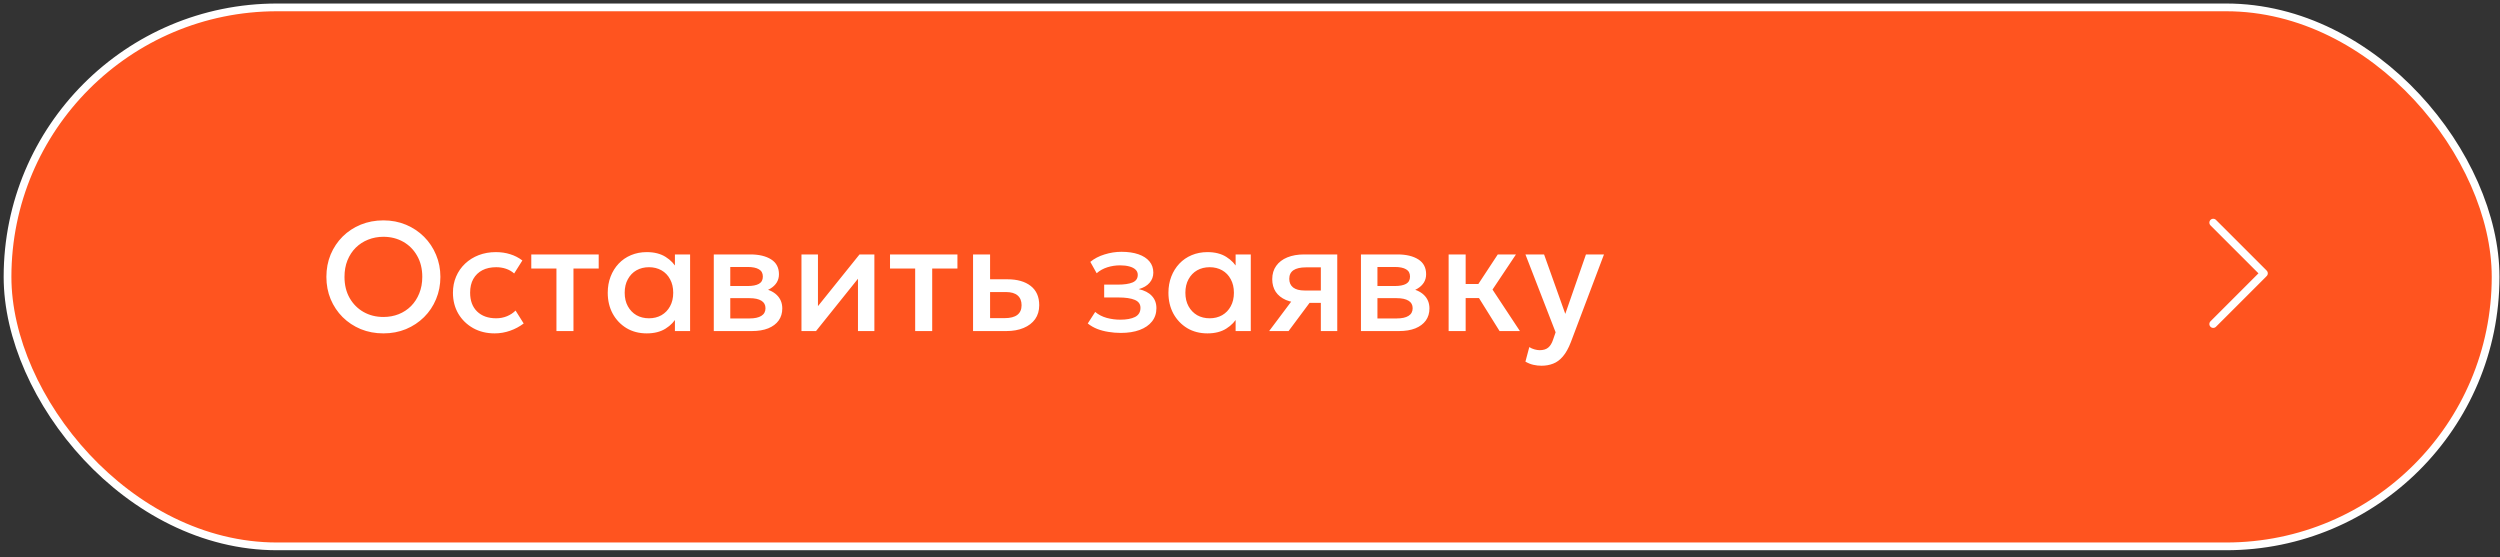 <?xml version="1.0" encoding="UTF-8"?> <svg xmlns="http://www.w3.org/2000/svg" width="323" height="72" viewBox="0 0 323 72" fill="none"><rect x="0" y="0" width="323" height="72" fill="#333333" stroke="none"/><rect x="0.973" y="0.955" width="321.46" height="69.635" rx="34.818" fill="#FF541F" stroke="white"></rect><path d="M49.539 43.073C48.485 43.073 47.509 42.89 46.609 42.523C45.715 42.15 44.935 41.633 44.269 40.973C43.609 40.313 43.092 39.54 42.719 38.653C42.352 37.767 42.169 36.807 42.169 35.773C42.169 34.733 42.352 33.77 42.719 32.883C43.092 31.997 43.609 31.223 44.269 30.563C44.935 29.903 45.715 29.39 46.609 29.023C47.509 28.657 48.485 28.473 49.539 28.473C50.585 28.473 51.555 28.66 52.449 29.033C53.342 29.407 54.122 29.927 54.789 30.593C55.455 31.26 55.972 32.037 56.339 32.923C56.712 33.803 56.899 34.753 56.899 35.773C56.899 36.807 56.712 37.767 56.339 38.653C55.972 39.54 55.455 40.313 54.789 40.973C54.122 41.633 53.342 42.15 52.449 42.523C51.555 42.89 50.585 43.073 49.539 43.073ZM49.539 40.953C50.245 40.953 50.902 40.833 51.509 40.593C52.122 40.347 52.655 39.997 53.109 39.543C53.562 39.083 53.915 38.537 54.169 37.903C54.429 37.263 54.559 36.553 54.559 35.773C54.559 34.727 54.335 33.817 53.889 33.043C53.449 32.263 52.849 31.66 52.089 31.233C51.329 30.807 50.479 30.593 49.539 30.593C48.832 30.593 48.172 30.717 47.559 30.963C46.952 31.203 46.419 31.55 45.959 32.003C45.505 32.457 45.149 33.003 44.889 33.643C44.635 34.277 44.509 34.987 44.509 35.773C44.509 36.82 44.732 37.733 45.179 38.513C45.625 39.287 46.225 39.887 46.979 40.313C47.739 40.74 48.592 40.953 49.539 40.953ZM63.91 43.073C62.87 43.073 61.943 42.847 61.13 42.393C60.316 41.933 59.676 41.31 59.21 40.523C58.75 39.73 58.52 38.83 58.52 37.823C58.52 37.063 58.657 36.367 58.93 35.733C59.203 35.093 59.59 34.537 60.09 34.063C60.59 33.59 61.176 33.223 61.85 32.963C62.53 32.703 63.267 32.573 64.06 32.573C64.727 32.573 65.343 32.663 65.91 32.843C66.483 33.017 67.01 33.287 67.49 33.653L66.43 35.333C66.123 35.06 65.77 34.857 65.37 34.723C64.977 34.59 64.556 34.523 64.11 34.523C63.416 34.523 62.82 34.653 62.32 34.913C61.82 35.173 61.43 35.55 61.15 36.043C60.877 36.53 60.74 37.12 60.74 37.813C60.74 38.847 61.04 39.657 61.64 40.243C62.246 40.83 63.07 41.123 64.11 41.123C64.603 41.123 65.07 41.033 65.51 40.853C65.95 40.667 66.317 40.423 66.61 40.123L67.66 41.793C67.133 42.193 66.546 42.507 65.9 42.733C65.253 42.96 64.59 43.073 63.91 43.073ZM71.892 42.773V34.693H68.642V32.873H77.352V34.693H74.092V42.773H71.892ZM83.56 43.073C82.573 43.073 81.7 42.847 80.94 42.393C80.186 41.933 79.593 41.31 79.16 40.523C78.733 39.73 78.52 38.83 78.52 37.823C78.52 37.07 78.643 36.373 78.89 35.733C79.136 35.093 79.483 34.537 79.93 34.063C80.376 33.59 80.91 33.223 81.53 32.963C82.15 32.703 82.826 32.573 83.56 32.573C84.533 32.573 85.347 32.78 86 33.193C86.66 33.607 87.163 34.14 87.51 34.793L87.2 35.263V32.873H89.16V42.773H87.2V40.383L87.51 40.853C87.163 41.507 86.66 42.04 86 42.453C85.347 42.867 84.533 43.073 83.56 43.073ZM83.85 41.123C84.45 41.123 84.987 40.99 85.46 40.723C85.933 40.45 86.303 40.067 86.57 39.573C86.843 39.08 86.98 38.497 86.98 37.823C86.98 37.15 86.843 36.567 86.57 36.073C86.303 35.573 85.933 35.19 85.46 34.923C84.987 34.657 84.45 34.523 83.85 34.523C83.243 34.523 82.703 34.657 82.23 34.923C81.763 35.19 81.393 35.573 81.12 36.073C80.847 36.567 80.71 37.15 80.71 37.823C80.71 38.497 80.847 39.08 81.12 39.573C81.393 40.067 81.763 40.45 82.23 40.723C82.703 40.99 83.243 41.123 83.85 41.123ZM92.221 42.773V32.873H96.941C98.061 32.873 98.958 33.087 99.631 33.513C100.305 33.94 100.641 34.58 100.641 35.433C100.641 35.833 100.545 36.19 100.351 36.503C100.158 36.81 99.891 37.067 99.551 37.273C99.211 37.48 98.815 37.63 98.361 37.723L98.321 37.233C99.195 37.353 99.871 37.643 100.351 38.103C100.831 38.563 101.071 39.147 101.071 39.853C101.071 40.453 100.915 40.973 100.601 41.413C100.288 41.847 99.838 42.183 99.251 42.423C98.665 42.657 97.961 42.773 97.141 42.773H92.221ZM94.351 41.143H96.841C97.501 41.143 98.008 41.033 98.361 40.813C98.721 40.593 98.901 40.263 98.901 39.823C98.901 39.39 98.725 39.067 98.371 38.853C98.018 38.633 97.508 38.523 96.841 38.523H94.061V36.953H96.611C97.231 36.953 97.711 36.86 98.051 36.673C98.391 36.48 98.561 36.167 98.561 35.733C98.561 35.3 98.391 34.987 98.051 34.793C97.711 34.593 97.231 34.493 96.611 34.493H94.351V41.143ZM103.55 42.773V32.873H105.68V39.553L111.05 32.873H112.97V42.773H110.85V36.013L105.43 42.773H103.55ZM118.24 42.773V34.693H114.99V32.873H123.7V34.693H120.44V42.773H118.24ZM125.718 42.773V32.873H127.918V41.103H129.808C130.528 41.103 131.071 40.963 131.438 40.683C131.804 40.403 131.988 39.987 131.988 39.433C131.988 38.887 131.818 38.467 131.478 38.173C131.138 37.88 130.638 37.733 129.978 37.733H127.618V36.083H130.148C131.428 36.083 132.434 36.37 133.168 36.943C133.901 37.517 134.268 38.347 134.268 39.433C134.268 40.133 134.091 40.733 133.738 41.233C133.384 41.727 132.888 42.107 132.248 42.373C131.614 42.64 130.871 42.773 130.018 42.773H125.718ZM144.819 43.013C144.266 43.013 143.733 42.97 143.219 42.883C142.706 42.803 142.223 42.677 141.769 42.503C141.316 42.323 140.906 42.087 140.539 41.793L141.499 40.303C141.919 40.657 142.416 40.913 142.989 41.073C143.563 41.227 144.146 41.303 144.739 41.303C145.546 41.303 146.183 41.187 146.649 40.953C147.116 40.713 147.349 40.32 147.349 39.773C147.349 39.293 147.103 38.95 146.609 38.743C146.123 38.537 145.413 38.433 144.479 38.433H142.659V36.773H144.419C145.246 36.773 145.883 36.68 146.329 36.493C146.776 36.3 146.999 35.973 146.999 35.513C146.999 35.24 146.903 35.013 146.709 34.833C146.523 34.653 146.256 34.517 145.909 34.423C145.569 34.33 145.169 34.283 144.709 34.283C144.143 34.283 143.596 34.367 143.069 34.533C142.543 34.7 142.083 34.957 141.689 35.303L140.869 33.833C141.376 33.413 141.989 33.093 142.709 32.873C143.429 32.647 144.156 32.533 144.889 32.533C145.743 32.533 146.476 32.64 147.089 32.853C147.703 33.067 148.176 33.373 148.509 33.773C148.843 34.173 149.009 34.657 149.009 35.223C149.009 35.73 148.846 36.17 148.519 36.543C148.199 36.917 147.733 37.187 147.119 37.353C147.866 37.52 148.433 37.813 148.819 38.233C149.213 38.653 149.409 39.18 149.409 39.813C149.409 40.48 149.219 41.053 148.839 41.533C148.466 42.007 147.933 42.373 147.239 42.633C146.553 42.887 145.746 43.013 144.819 43.013ZM156.001 43.073C155.015 43.073 154.141 42.847 153.381 42.393C152.628 41.933 152.035 41.31 151.601 40.523C151.175 39.73 150.961 38.83 150.961 37.823C150.961 37.07 151.085 36.373 151.331 35.733C151.578 35.093 151.925 34.537 152.371 34.063C152.818 33.59 153.351 33.223 153.971 32.963C154.591 32.703 155.268 32.573 156.001 32.573C156.975 32.573 157.788 32.78 158.441 33.193C159.101 33.607 159.605 34.14 159.951 34.793L159.641 35.263V32.873H161.601V42.773H159.641V40.383L159.951 40.853C159.605 41.507 159.101 42.04 158.441 42.453C157.788 42.867 156.975 43.073 156.001 43.073ZM156.291 41.123C156.891 41.123 157.428 40.99 157.901 40.723C158.375 40.45 158.745 40.067 159.011 39.573C159.285 39.08 159.421 38.497 159.421 37.823C159.421 37.15 159.285 36.567 159.011 36.073C158.745 35.573 158.375 35.19 157.901 34.923C157.428 34.657 156.891 34.523 156.291 34.523C155.685 34.523 155.145 34.657 154.671 34.923C154.205 35.19 153.835 35.573 153.561 36.073C153.288 36.567 153.151 37.15 153.151 37.823C153.151 38.497 153.288 39.08 153.561 39.573C153.835 40.067 154.205 40.45 154.671 40.723C155.145 40.99 155.685 41.123 156.291 41.123ZM163.973 42.773L167.773 37.703L168.253 39.123C167.433 39.13 166.733 39.01 166.153 38.763C165.573 38.51 165.129 38.157 164.823 37.703C164.523 37.243 164.373 36.7 164.373 36.073C164.373 35.4 164.543 34.827 164.883 34.353C165.223 33.873 165.703 33.507 166.323 33.253C166.943 33 167.669 32.873 168.503 32.873H172.773V42.773H170.653V34.543H168.723C168.016 34.543 167.479 34.667 167.113 34.913C166.753 35.16 166.573 35.53 166.573 36.023C166.573 36.503 166.739 36.877 167.073 37.143C167.413 37.403 167.903 37.533 168.543 37.533H170.933V39.133H169.193L166.483 42.773H163.973ZM175.835 42.773V32.873H180.555C181.675 32.873 182.571 33.087 183.245 33.513C183.918 33.94 184.255 34.58 184.255 35.433C184.255 35.833 184.158 36.19 183.965 36.503C183.771 36.81 183.505 37.067 183.165 37.273C182.825 37.48 182.428 37.63 181.975 37.723L181.935 37.233C182.808 37.353 183.485 37.643 183.965 38.103C184.445 38.563 184.685 39.147 184.685 39.853C184.685 40.453 184.528 40.973 184.215 41.413C183.901 41.847 183.451 42.183 182.865 42.423C182.278 42.657 181.575 42.773 180.755 42.773H175.835ZM177.965 41.143H180.455C181.115 41.143 181.621 41.033 181.975 40.813C182.335 40.593 182.515 40.263 182.515 39.823C182.515 39.39 182.338 39.067 181.985 38.853C181.631 38.633 181.121 38.523 180.455 38.523H177.675V36.953H180.225C180.845 36.953 181.325 36.86 181.665 36.673C182.005 36.48 182.175 36.167 182.175 35.733C182.175 35.3 182.005 34.987 181.665 34.793C181.325 34.593 180.845 34.493 180.225 34.493H177.965V41.143ZM193.743 42.773L190.463 37.513L193.513 32.873H195.863L192.833 37.413L196.373 42.773H193.743ZM187.163 42.773V32.873H189.363V36.693H192.343V38.513H189.363V42.773H187.163ZM199.165 47.253C198.805 47.253 198.452 47.213 198.105 47.133C197.758 47.053 197.418 46.917 197.085 46.723L197.585 44.843C197.792 44.977 198.018 45.077 198.265 45.143C198.512 45.21 198.732 45.243 198.925 45.243C199.392 45.243 199.758 45.133 200.025 44.913C200.292 44.693 200.502 44.353 200.655 43.893L200.985 42.933L197.085 32.873H199.495L202.235 40.553L204.905 32.873H207.235L202.955 44.203C202.648 44.997 202.305 45.613 201.925 46.053C201.545 46.5 201.125 46.81 200.665 46.983C200.205 47.163 199.705 47.253 199.165 47.253Z" fill="white"></path><circle cx="287.45" cy="35.315" r="29.86" fill="#FF541F"></circle><path d="M285.949 41.866L292.5 35.315L285.949 28.764" stroke="white" stroke-linecap="round" stroke-linejoin="round"></path></svg> 